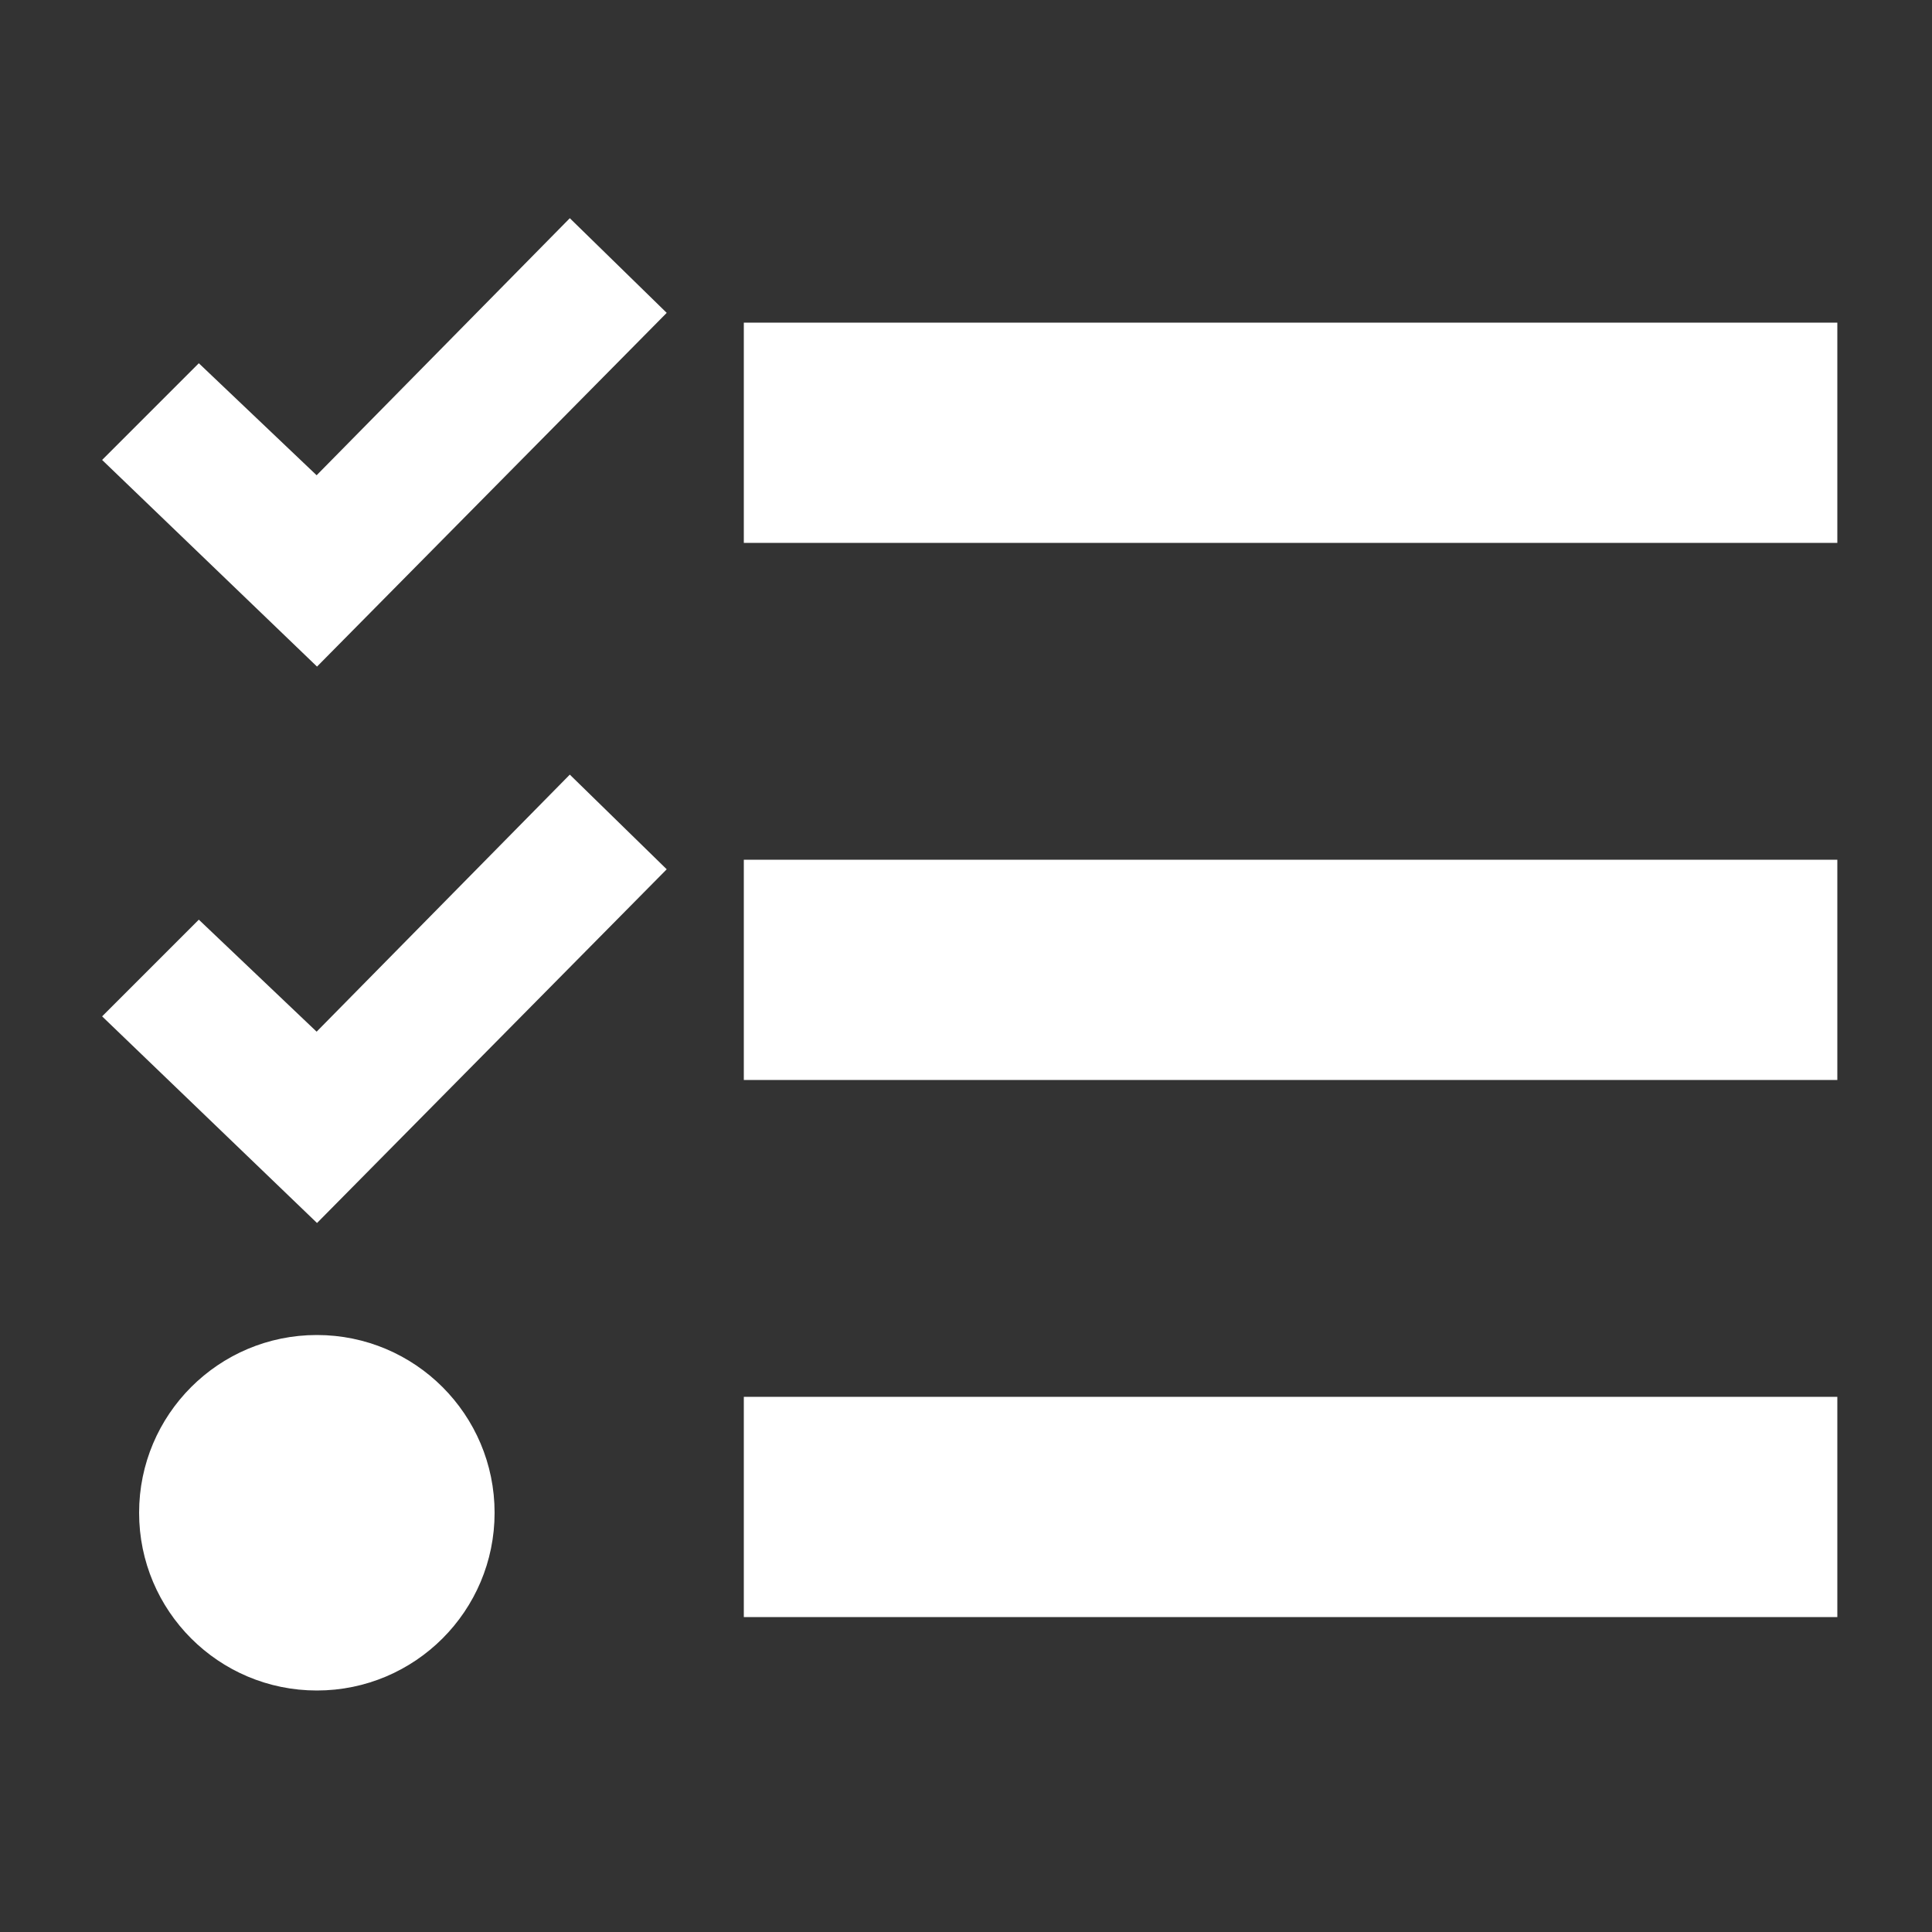 <?xml version="1.0" encoding="UTF-8"?>
<!-- Generator: Adobe Illustrator 26.2.1, SVG Export Plug-In . SVG Version: 6.00 Build 0)  -->
<svg xmlns="http://www.w3.org/2000/svg" xmlns:xlink="http://www.w3.org/1999/xlink" width="100" height="100" version="1.0" id="Réteg_1" x="0px" y="0px" viewBox="0 0 100 100" style="enable-background:new 0 0 100 100;" xml:space="preserve">
<rect x="0" y="0" width="100" height="100" fill="#333333" stroke="none"/>
<style type="text/css">
	.st0{fill:#FFFFFF;stroke:#FFFFFF;stroke-miterlimit:10;}
</style>
<rect x="39" y="17.2" class="st0" width="55.6" height="10.4"></rect>
<path class="st0" d="M29.5,12L16.4,25.3l-6.1-5.8L6,23.8l10.4,10l17.4-17.6L29.5,12z"></path>
<rect x="39" y="45" class="st0" width="55.6" height="10.4"></rect>
<rect x="39" y="72.8" class="st0" width="55.6" height="10.4"></rect>
<path class="st0" d="M29.5,40.8L16.4,54.1l-6.1-5.8L6,52.6l10.4,10l17.4-17.6L29.5,40.8z"></path>
<circle class="st0" cx="16.4" cy="78.3" r="8.7"></circle>
</svg>
